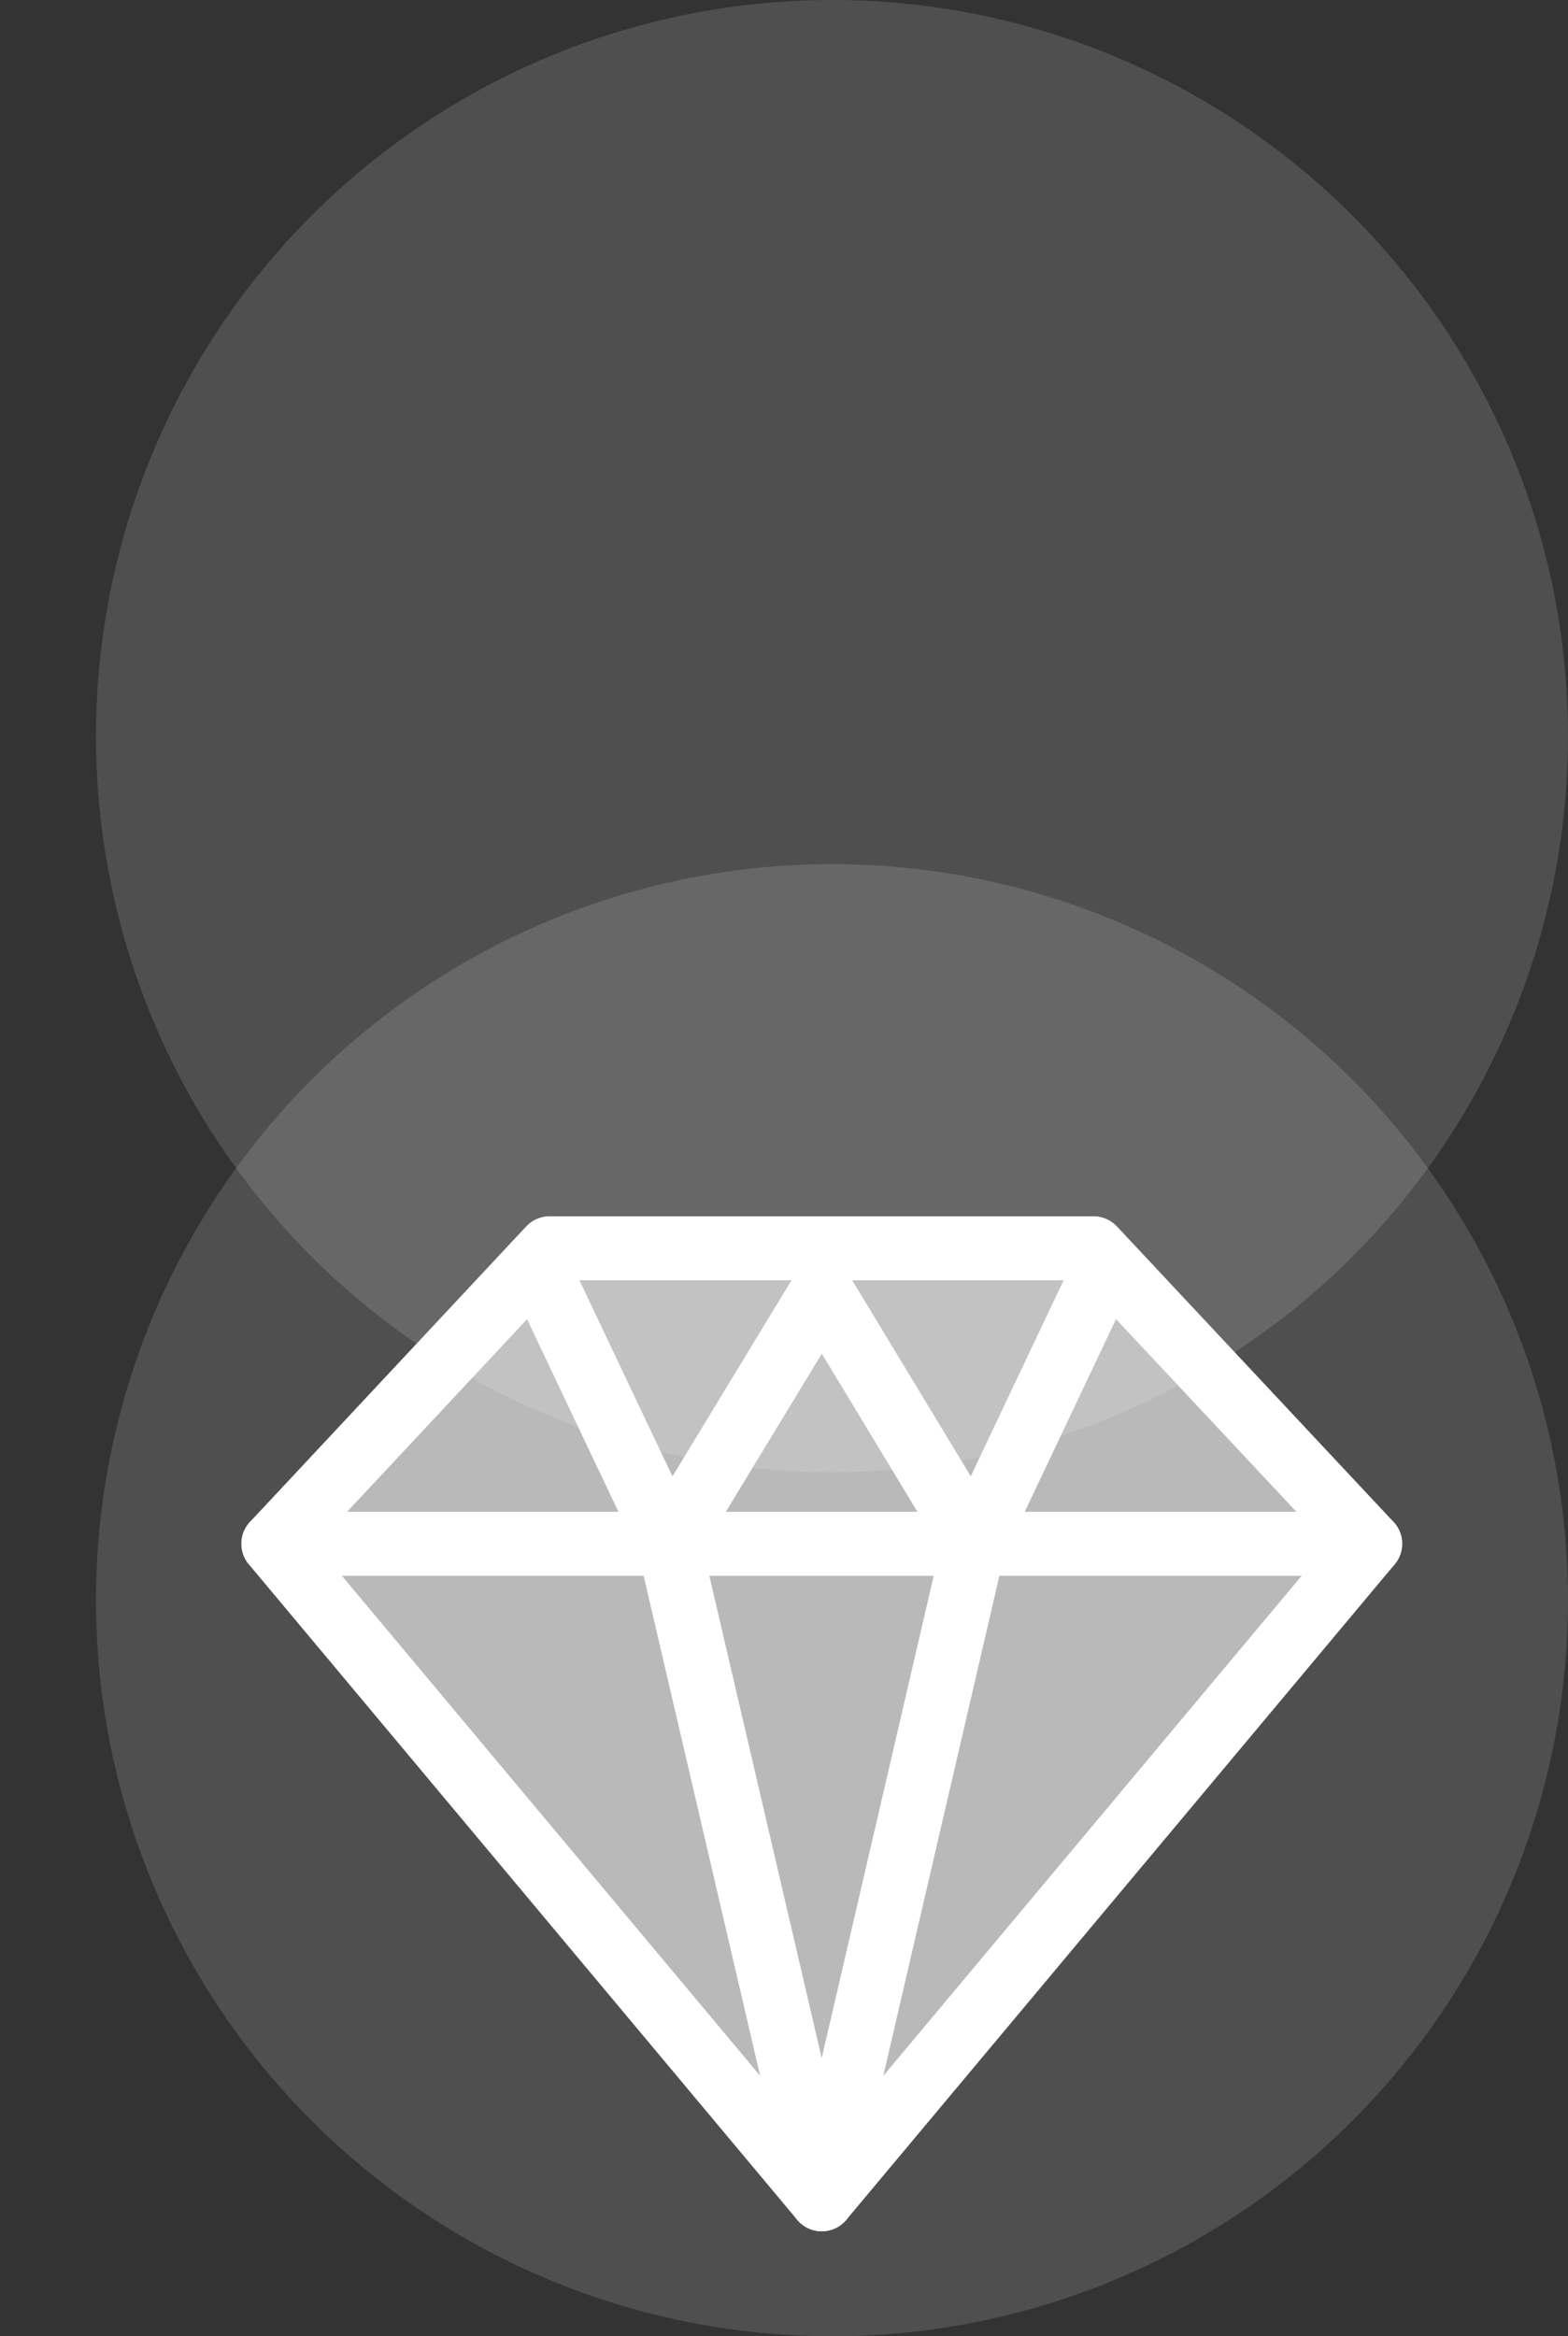 <svg xmlns="http://www.w3.org/2000/svg" xmlns:xlink="http://www.w3.org/1999/xlink" width="49" height="73" viewBox="0 0 49 73">
  <rect x="0" y="0" width="49" height="73" fill="#333333" stroke="none"/>
  <defs>
    <clipPath id="clip-path">
      <rect id="사각형_1178" data-name="사각형 1178" width="45" height="37" transform="translate(-16701 -17863)" fill="none" stroke="#707070" stroke-width="1"/>
    </clipPath>
  </defs>
  <g id="그룹_3976" data-name="그룹 3976" transform="translate(16701 18012)">
    <g id="그룹_4020" data-name="그룹 4020">
      <g id="그룹_3968" data-name="그룹 3968" transform="translate(318)">
        <circle id="타원_100" data-name="타원 100" cx="23" cy="23" r="23" transform="translate(-17016 -17985)" fill="#fff" opacity="0.14"/>
        <circle id="타원_99" data-name="타원 99" cx="23" cy="23" r="23" transform="translate(-17016 -18012)" fill="#fff" opacity="0.14"/>
      </g>
      <g id="마스크_그룹_72" data-name="마스크 그룹 72" transform="translate(0 -115)" clip-path="url(#clip-path)">
        <g id="그룹_3969" data-name="그룹 3969">
          <path id="패스_213" data-name="패스 213" d="M35.274,10.232H1L9.631,1h17Z" transform="translate(-16693.457 -17858.996)" fill="rgba(255,255,255,0.6)" stroke="#fff" stroke-linecap="round" stroke-linejoin="round" stroke-width="2"/>
          <path id="패스_214" data-name="패스 214" d="M7.89,1l3.733,7.87L16.4,1l4.76,7.87L24.889,1" transform="translate(-16691.717 -17857.633)" fill="none" stroke="#fff" stroke-linecap="round" stroke-linejoin="round" stroke-width="2"/>
          <path id="패스_215" data-name="패스 215" d="M18.137,28.852,1,8.37H35.274Z" transform="translate(-16693.457 -17857.133)" fill="rgba(255,255,255,0.6)" stroke="#fff" stroke-linecap="round" stroke-linejoin="round" stroke-width="2"/>
          <path id="패스_216" data-name="패스 216" d="M15.643,28.852,10.87,8.37H20.4Z" transform="translate(-16690.963 -17857.133)" fill="none" stroke="#fff" stroke-linecap="round" stroke-linejoin="round" stroke-width="2"/>
        </g>
      </g>
    </g>
  </g>
</svg>
